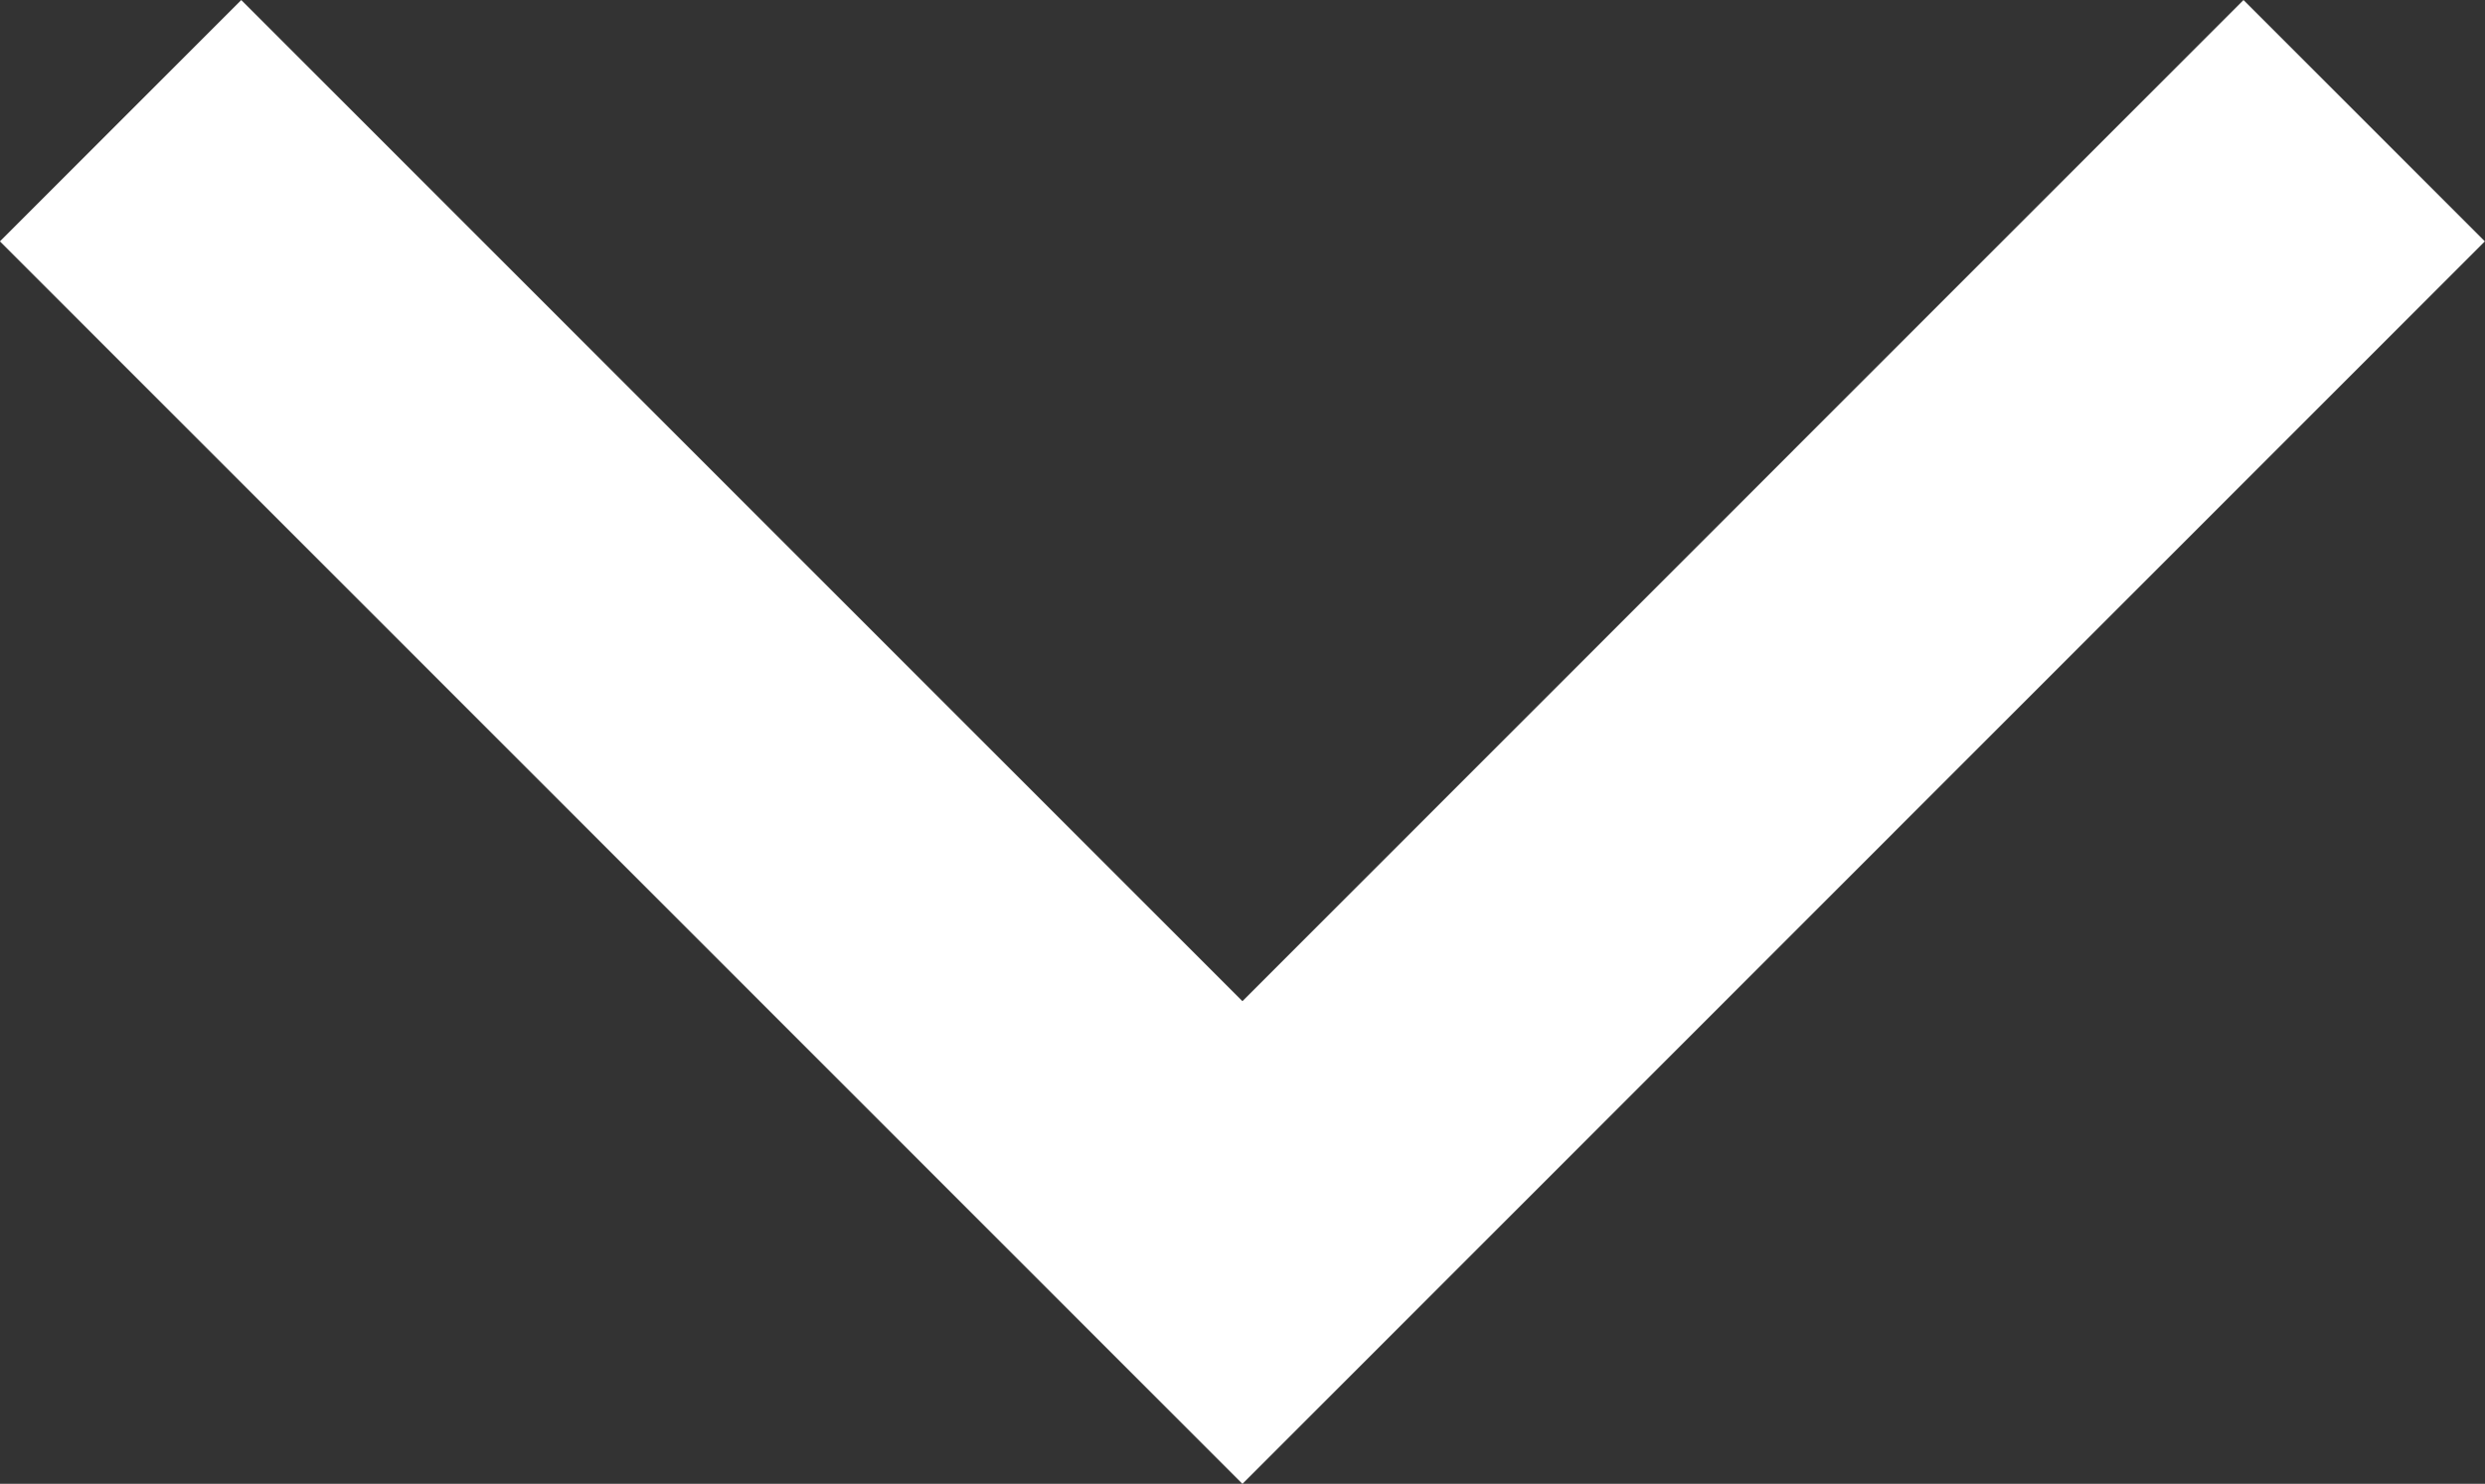 <svg xmlns="http://www.w3.org/2000/svg" width="21.843" height="13.043" viewBox="0 0 21.843 13.043">
  <rect x="0" y="0" width="21.843" height="13.043" fill="#333333" stroke="none"/>
  <path id="Trazado_18" data-name="Trazado 18" d="M8595.859-1946.844l9.861,9.861,9.86-9.861" transform="translate(-8594.799 1947.905)" fill="none" stroke="#fff" stroke-width="3"/>
</svg>
